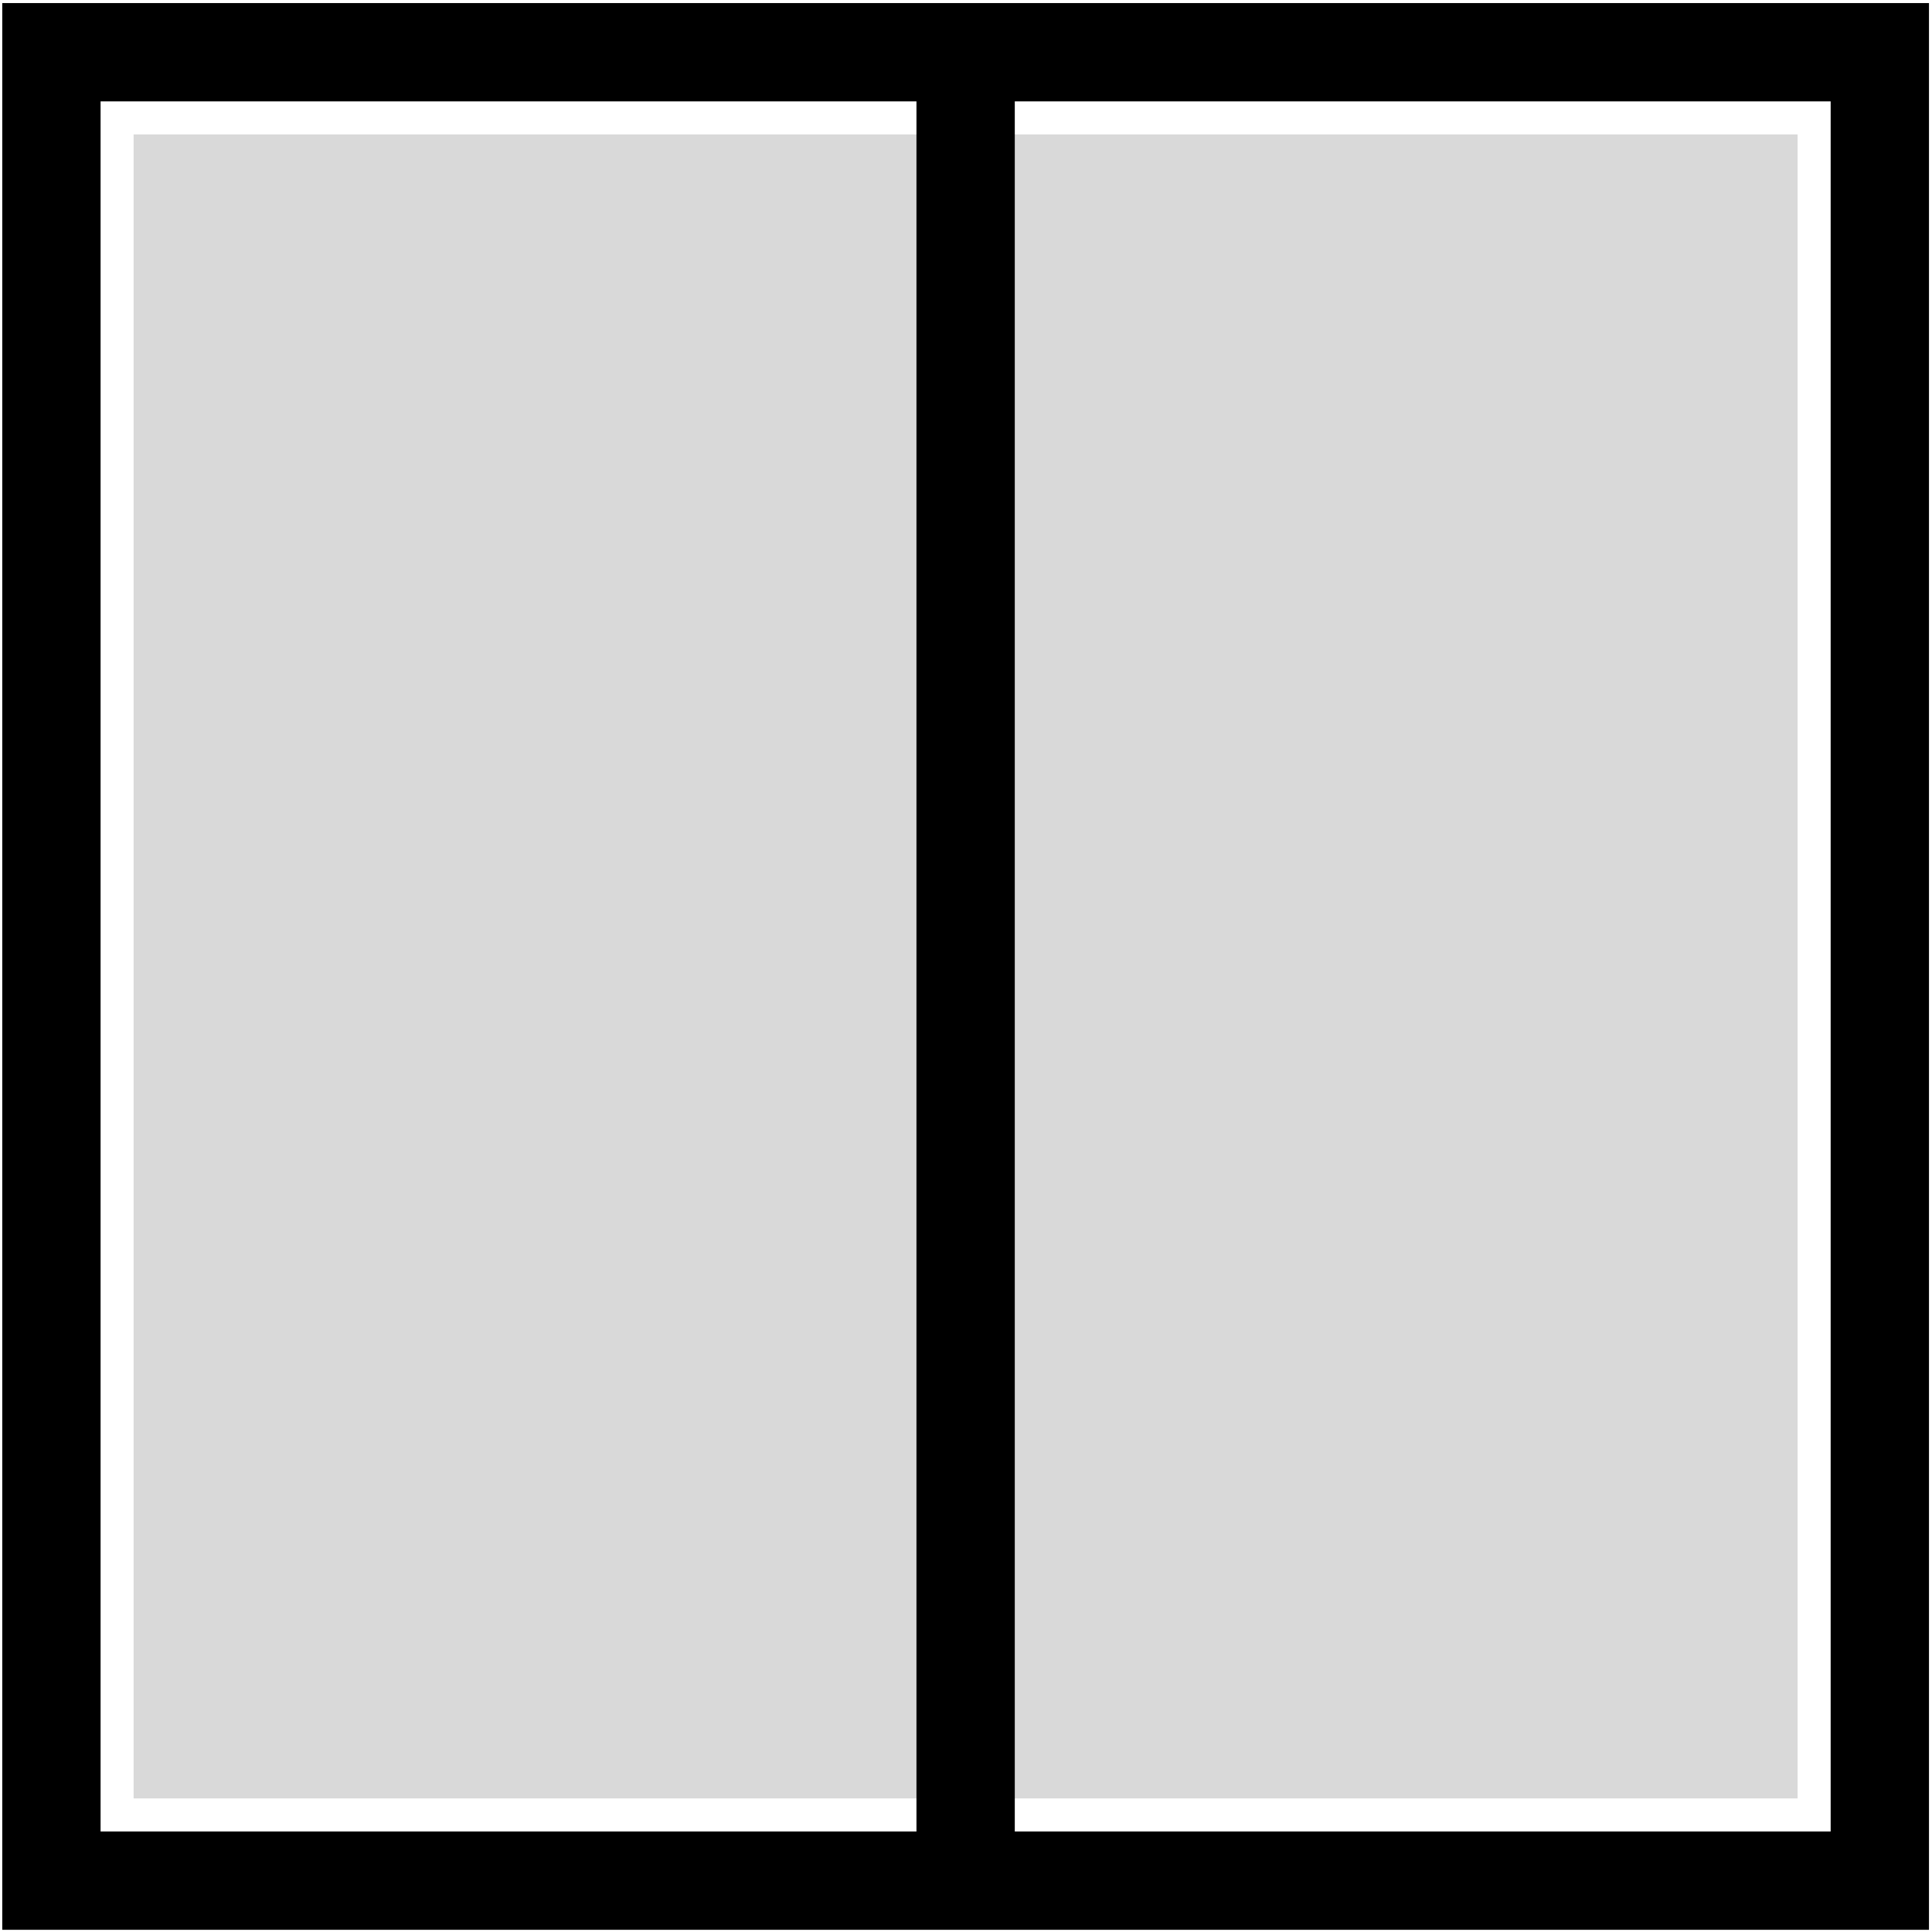 <svg width="393" height="393" viewBox="0 0 393 393" fill="none" xmlns="http://www.w3.org/2000/svg">
<rect x="10.459" y="10.624" width="371.928" height="371.928" stroke="black" stroke-width="20"/>
<rect x="27.181" y="27.346" width="338.484" height="338.484" fill="#D9D9D9"/>
<path d="M196.423 18.439L196.423 374.738" stroke="black" stroke-width="20"/>
</svg>
